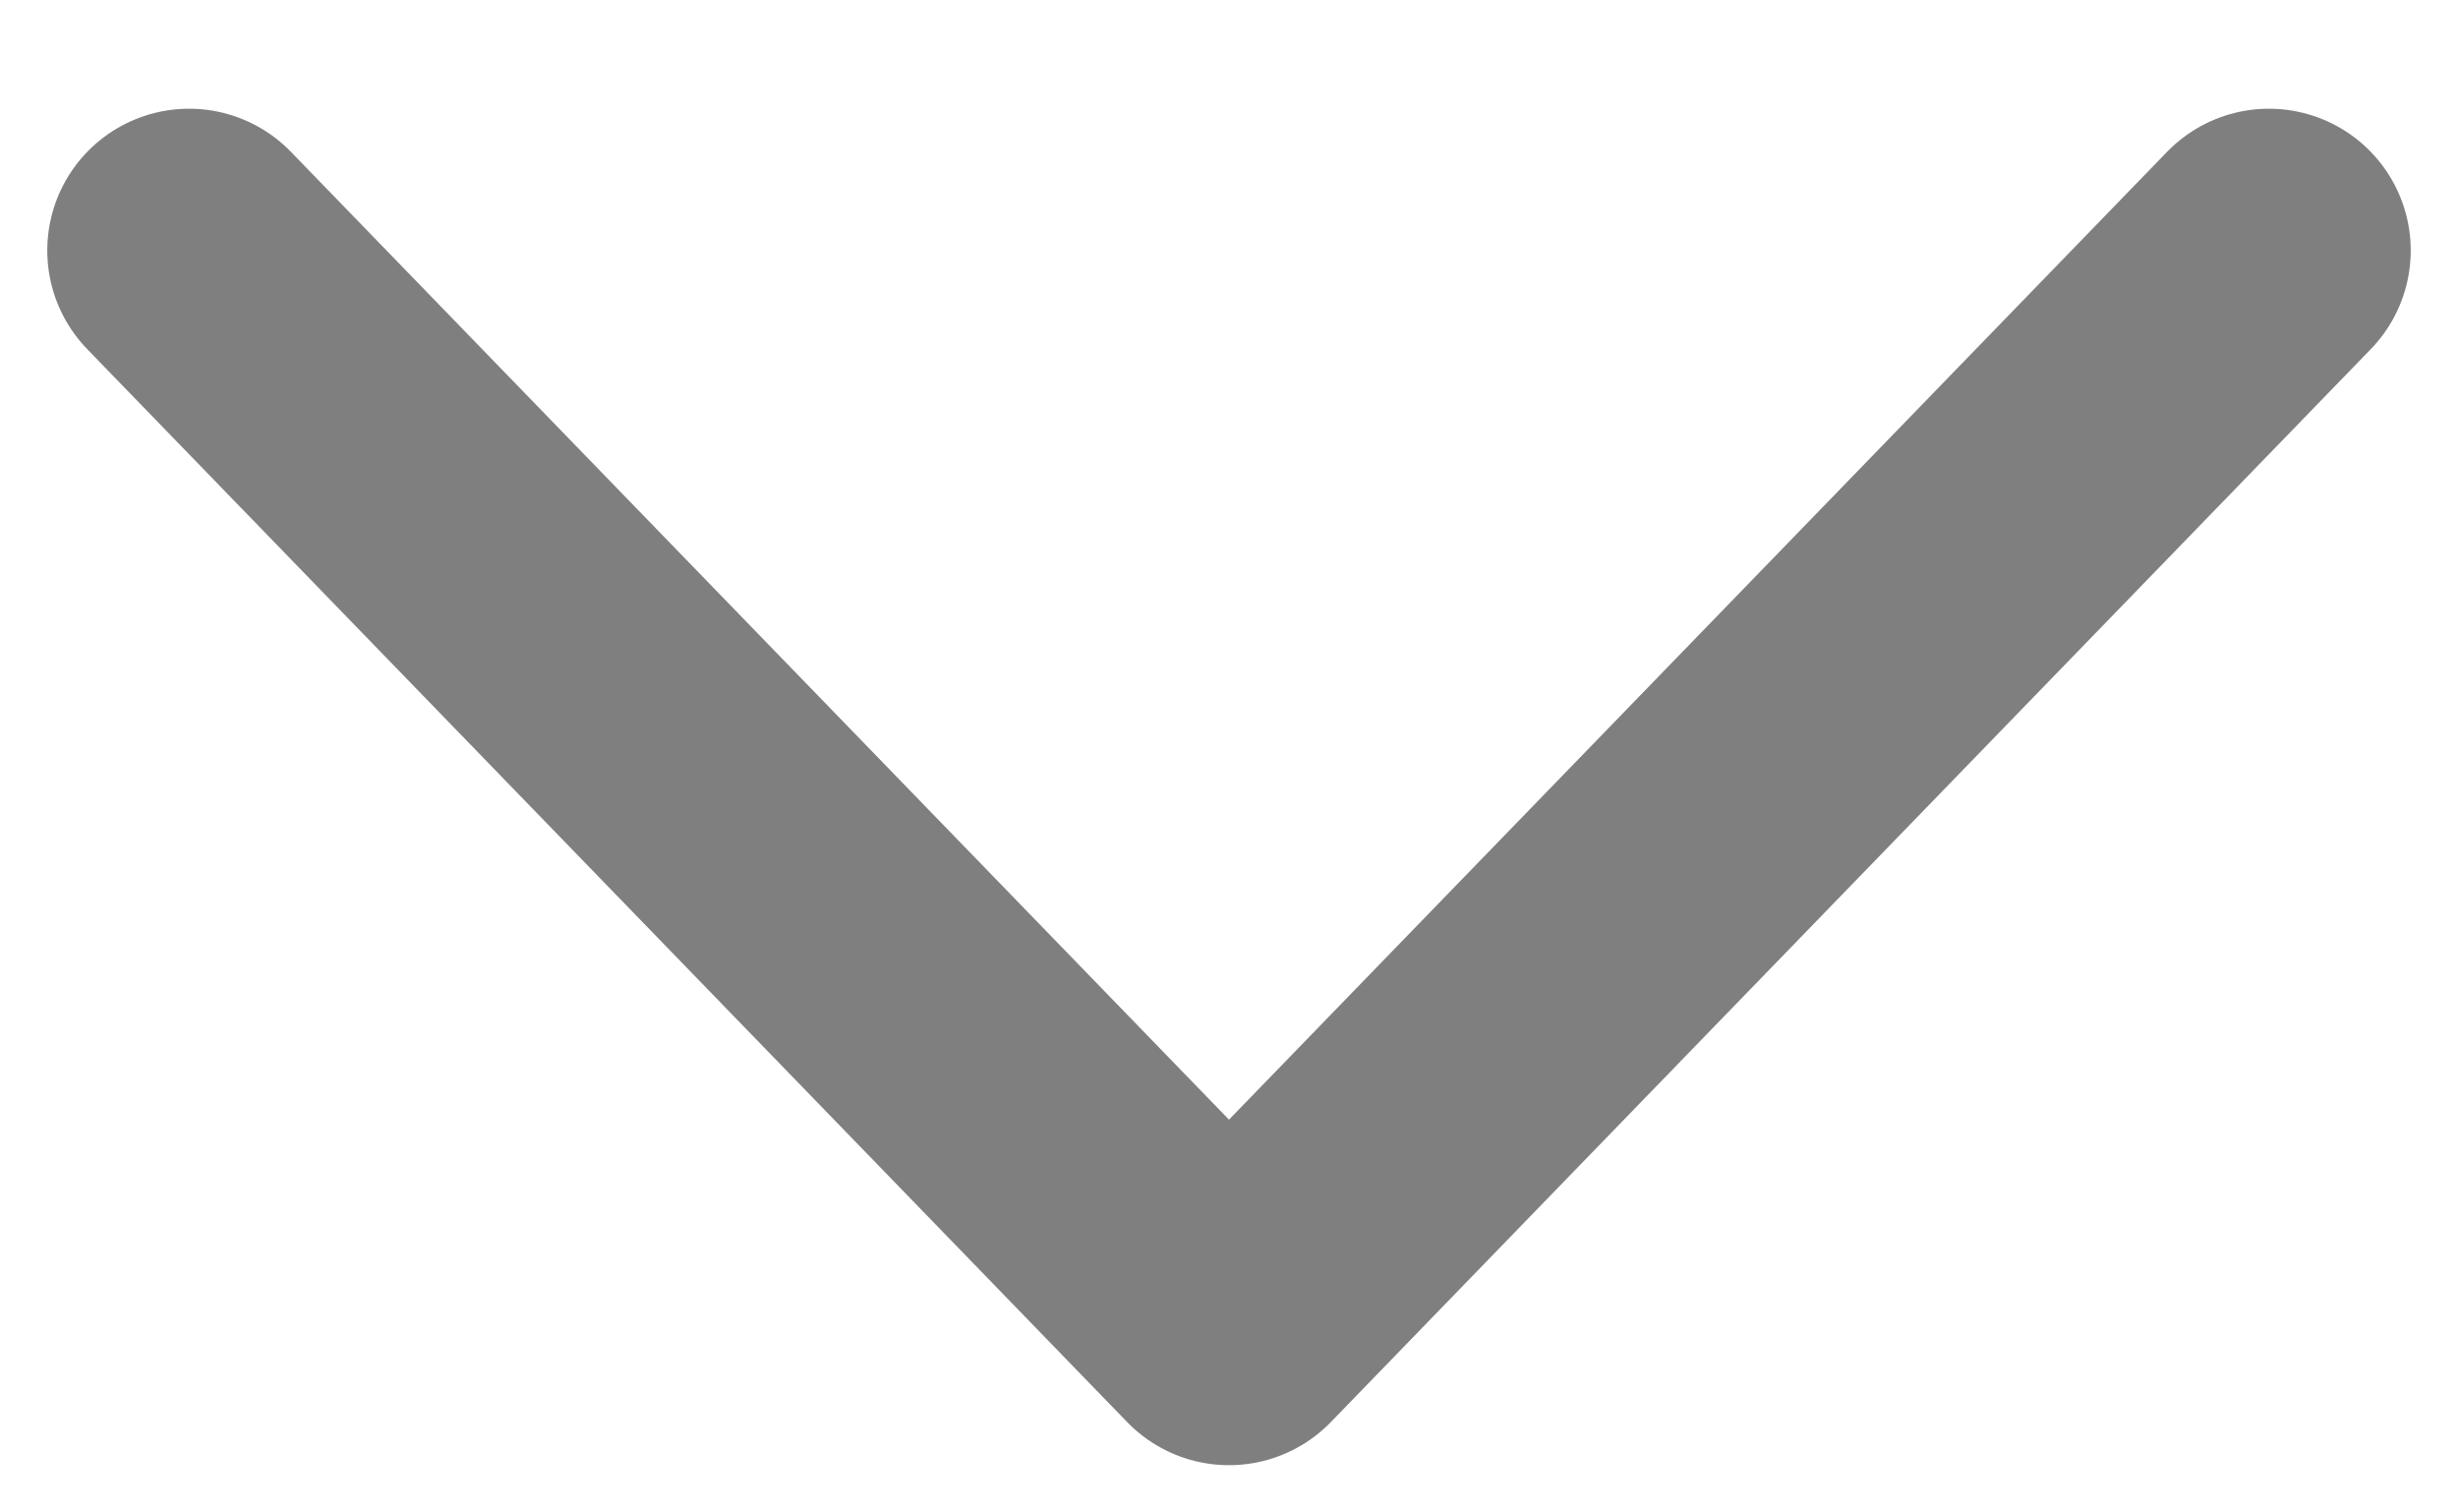 <svg width="13" height="8" viewBox="0 0 13 8" fill="none" xmlns="http://www.w3.org/2000/svg">
<path opacity="0.5" d="M1 1.325L6.5 7L12 1.325" stroke="black" stroke-width="1.5" stroke-linecap="round" stroke-linejoin="round"/>
</svg>
